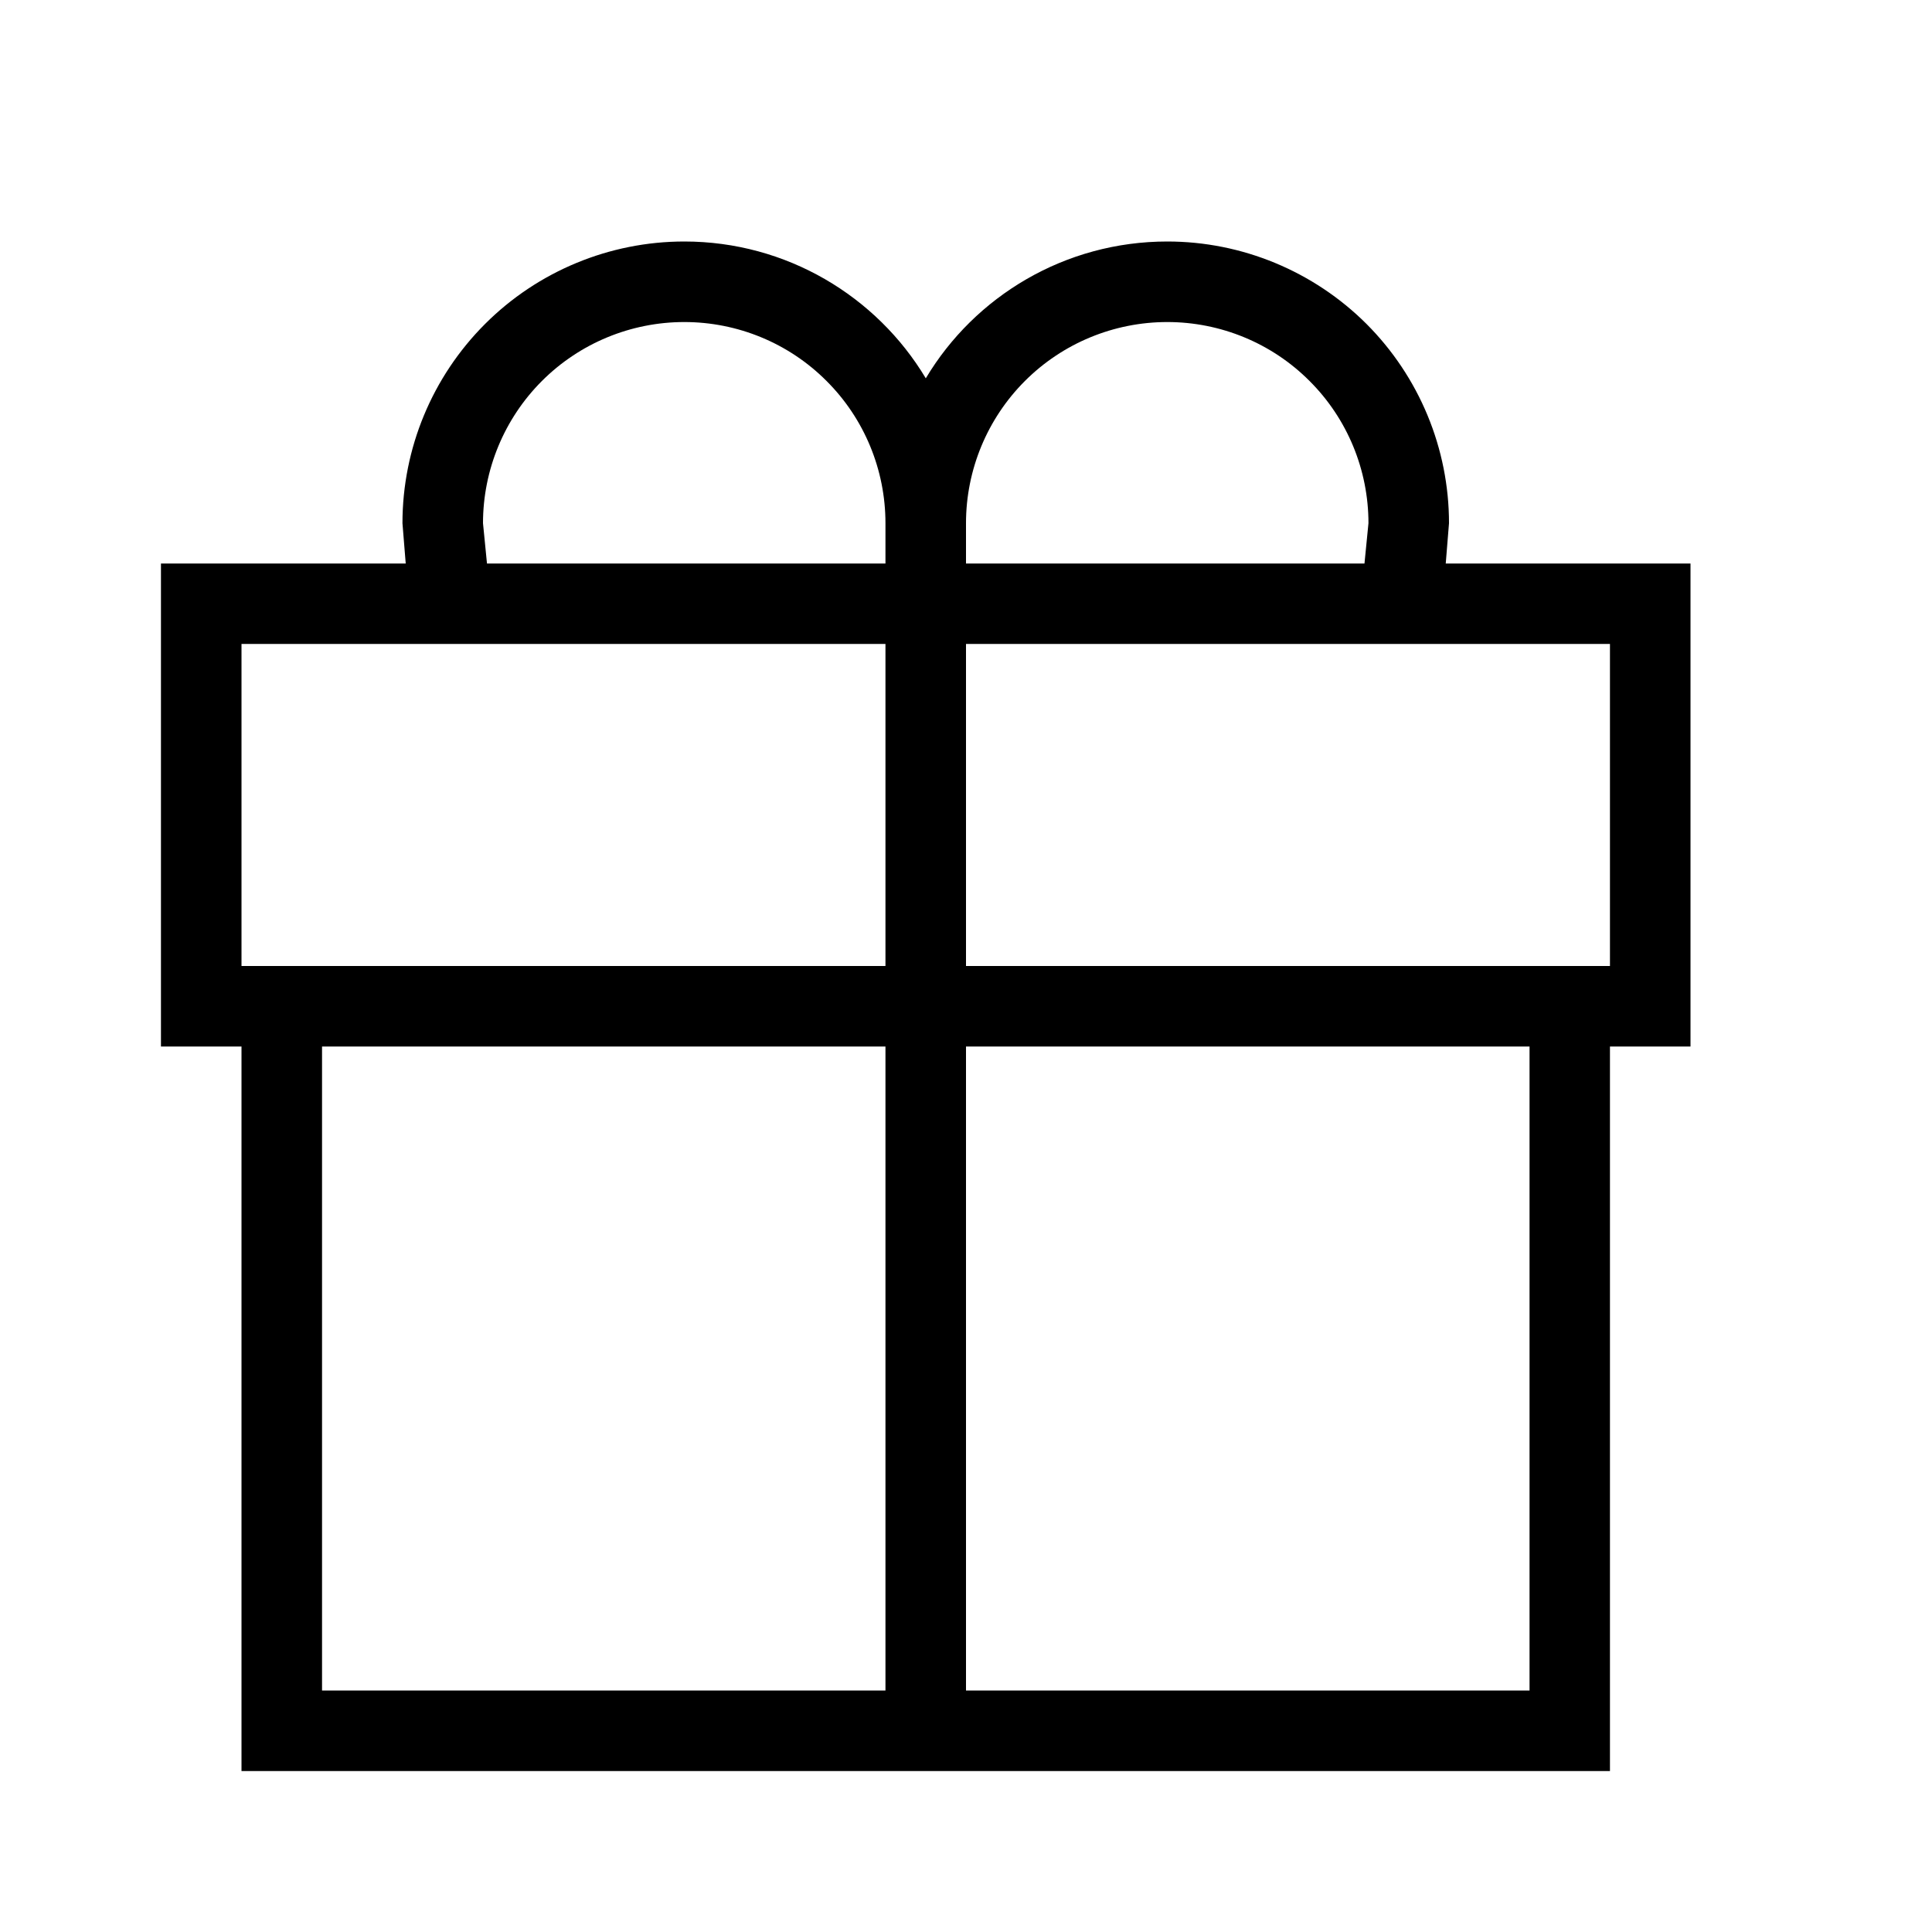 <svg xmlns="http://www.w3.org/2000/svg" fill="none" viewBox="0 0 16 16" height="16" width="16">
<g id="mdi-light:gift">
<path fill="black" d="M2.667 8.667V14H7.333V8.667H2.667ZM8 8.667V14H12.667V8.667H8ZM13.333 8.667V14.667H2V8.667H1.333V4.667H3.36L3.333 4.333C3.333 3.714 3.579 3.121 4.017 2.683C4.454 2.246 5.048 2 5.667 2C6.513 2 7.26 2.453 7.667 3.133C8.073 2.453 8.82 2 9.667 2C10.286 2 10.879 2.246 11.317 2.683C11.754 3.121 12 3.714 12 4.333L11.973 4.667H14V8.667H13.333ZM2 5.333V8H7.333V5.333H2ZM13.333 8V5.333H8V8H13.333ZM11.3 4.667L11.333 4.333C11.333 3.891 11.158 3.467 10.845 3.155C10.533 2.842 10.109 2.667 9.667 2.667C9.225 2.667 8.801 2.842 8.488 3.155C8.176 3.467 8 3.891 8 4.333V4.667H11.3ZM7.333 4.667V4.333C7.333 3.891 7.158 3.467 6.845 3.155C6.533 2.842 6.109 2.667 5.667 2.667C5.225 2.667 4.801 2.842 4.488 3.155C4.176 3.467 4 3.891 4 4.333L4.033 4.667H7.333Z" id="Vector"></path>
</g>
</svg>
